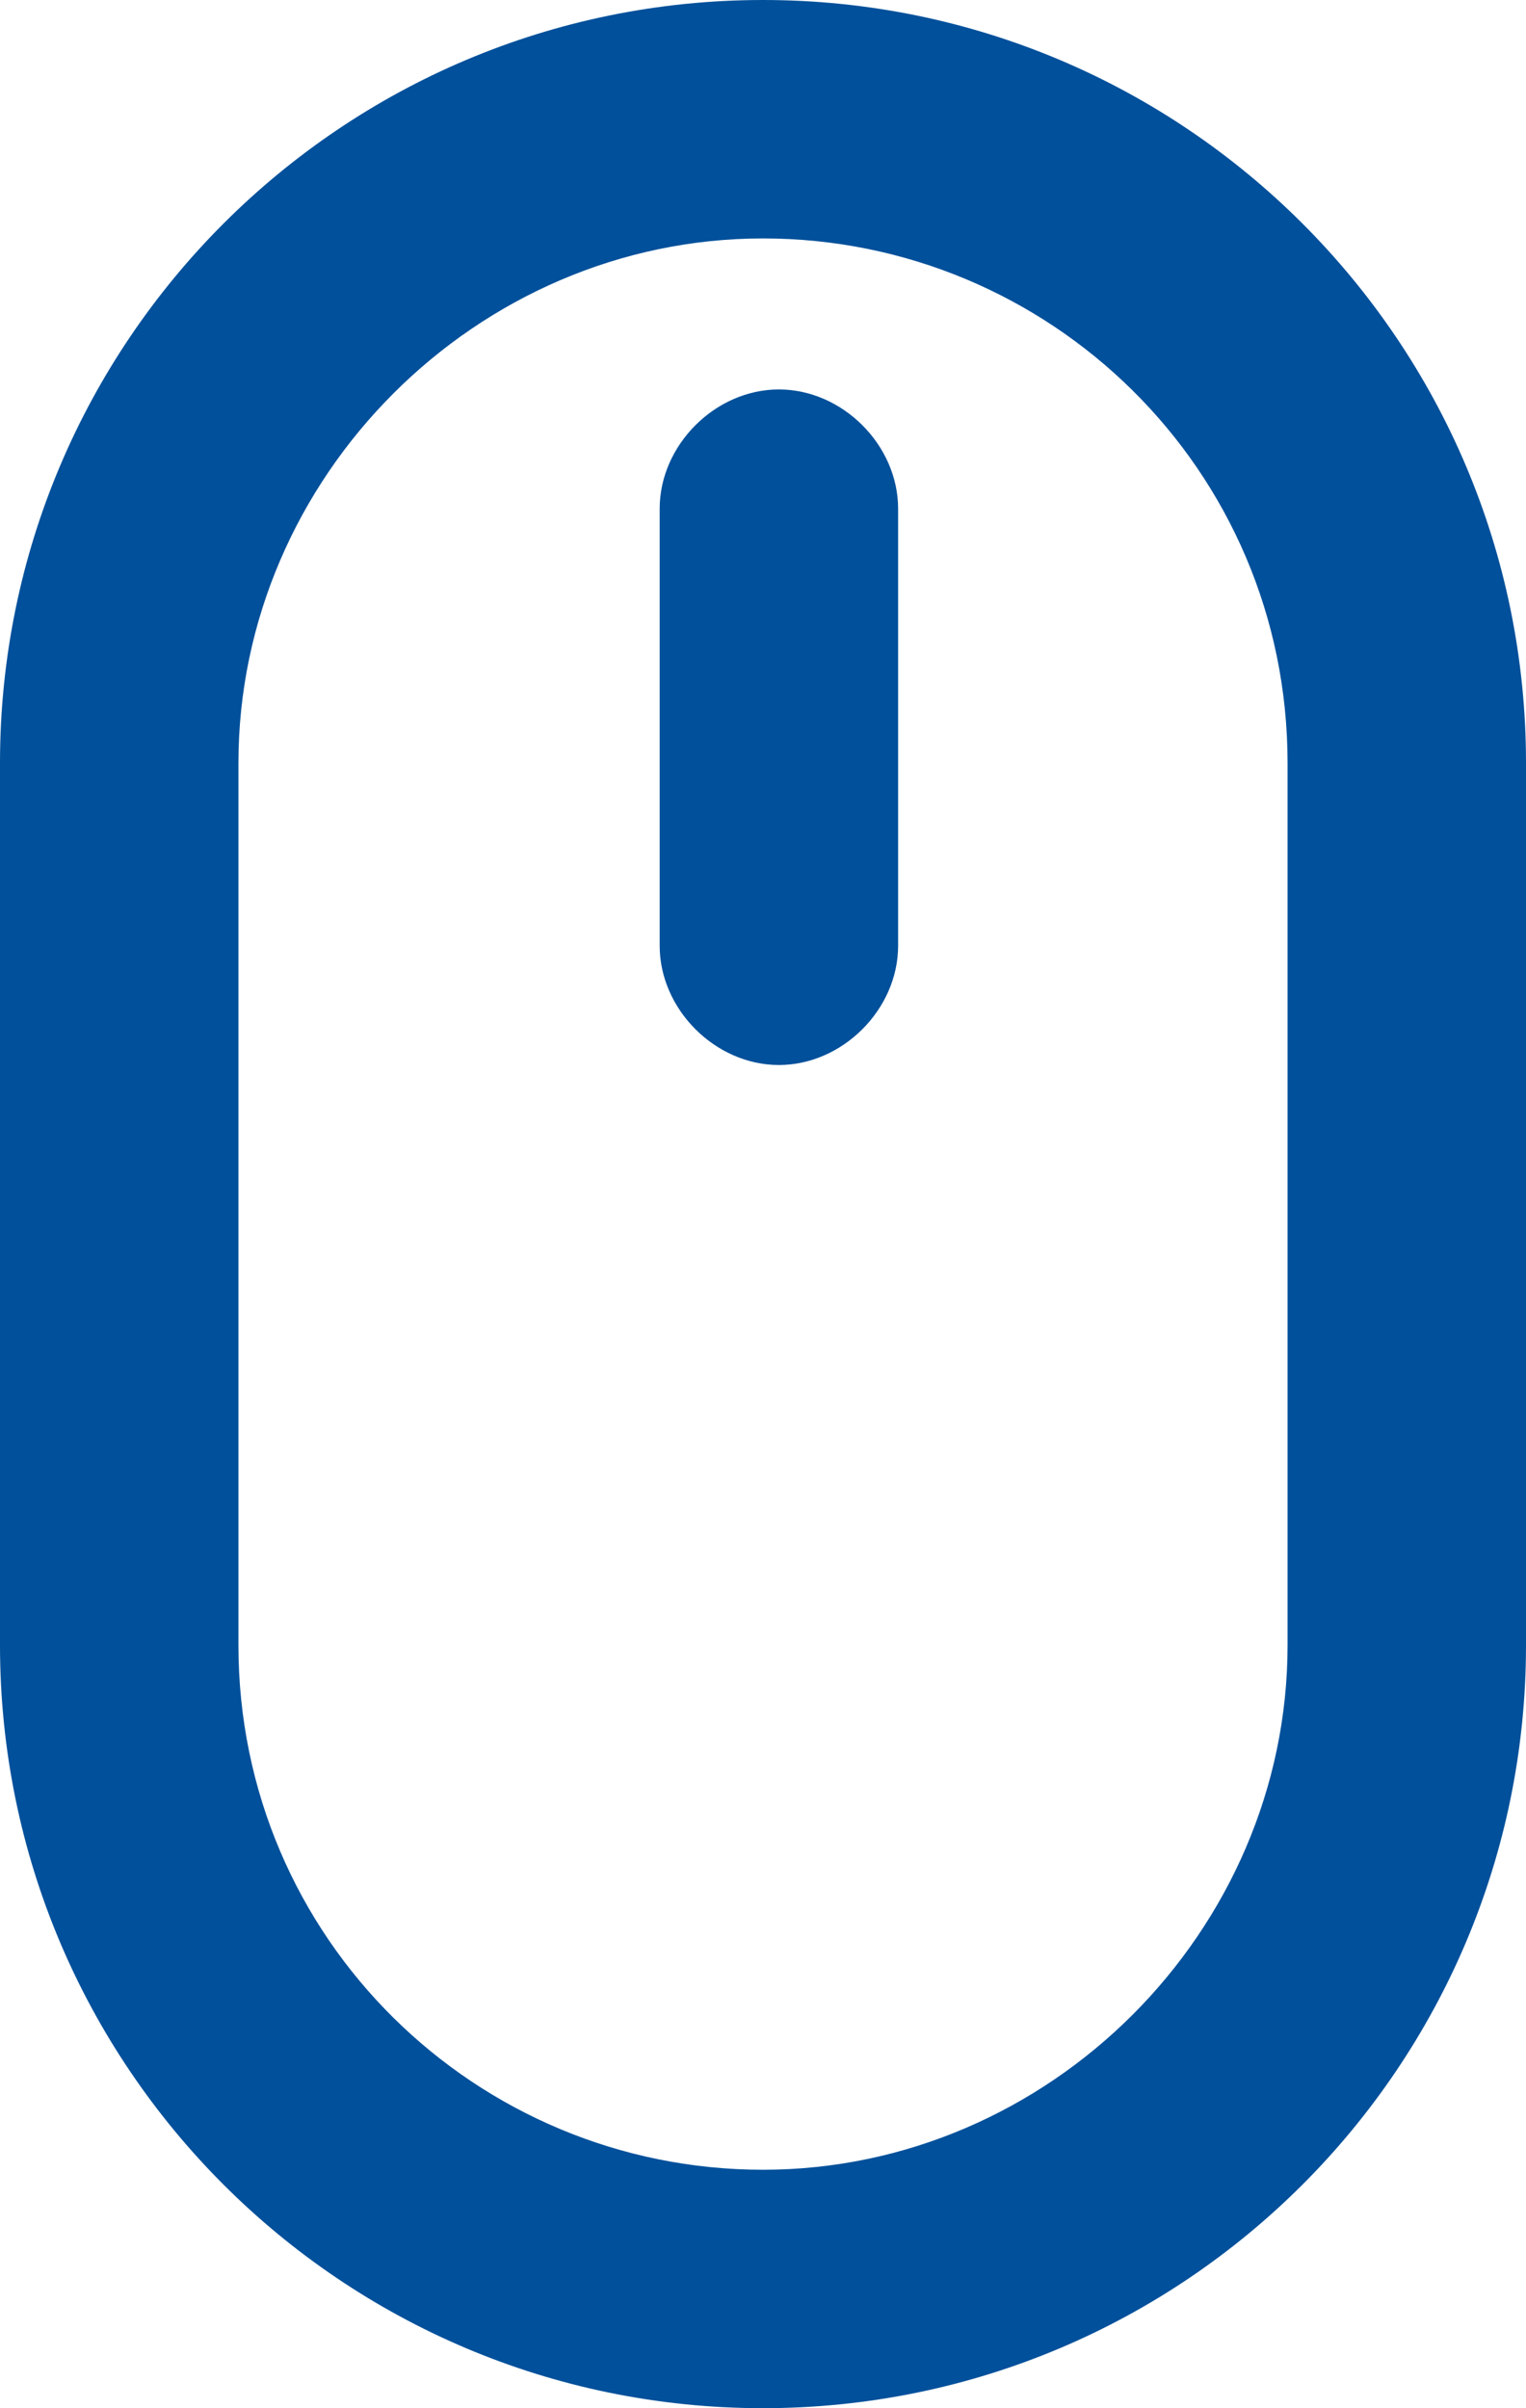 <?xml version="1.0" encoding="UTF-8"?>
<svg id="Gruppe_17" xmlns="http://www.w3.org/2000/svg" version="1.1" viewBox="0 0 19.2 30.3">
  <!-- Generator: Adobe Illustrator 29.3.1, SVG Export Plug-In . SVG Version: 2.1.0 Build 151)  -->
  <defs>
    <style>
      .st0 {
        fill: none;
      }

      .st1 {
        fill: #01509b;
      }
    </style>
  </defs>
  <g id="Vereinigungsmenge_2">
    <path class="st0" d="M0,20.7v-11.1C0,4.3,4.3,0,9.6,0c5.3,0,9.6,4.3,9.6,9.6h0v11.1c0,5.3-4.3,9.6-9.6,9.6C4.3,30.3,0,26,0,20.7c0,0,0,0,0,0Z"/>
    <path class="st1" d="M9.6,27.3c3.6,0,6.6-3,6.6-6.6v-11.1c0-3.7-3-6.6-6.6-6.6s-6.6,3-6.6,6.6v11.1c0,3.7,3,6.6,6.6,6.6M9.6,30.3C4.3,30.3,0,26,0,20.7v-11.1C0,4.3,4.3,0,9.6,0s9.6,4.3,9.6,9.6v11.1c0,5.3-4.3,9.6-9.6,9.6Z"/>
  </g>
  <g id="Linie_15">
    <path class="st1" d="M9.8,13.4c-.8,0-1.5-.7-1.5-1.5v-5.5c0-.8.7-1.5,1.5-1.5s1.5.7,1.5,1.5v5.5c0,.8-.7,1.5-1.5,1.5Z"/>
  </g>
</svg>